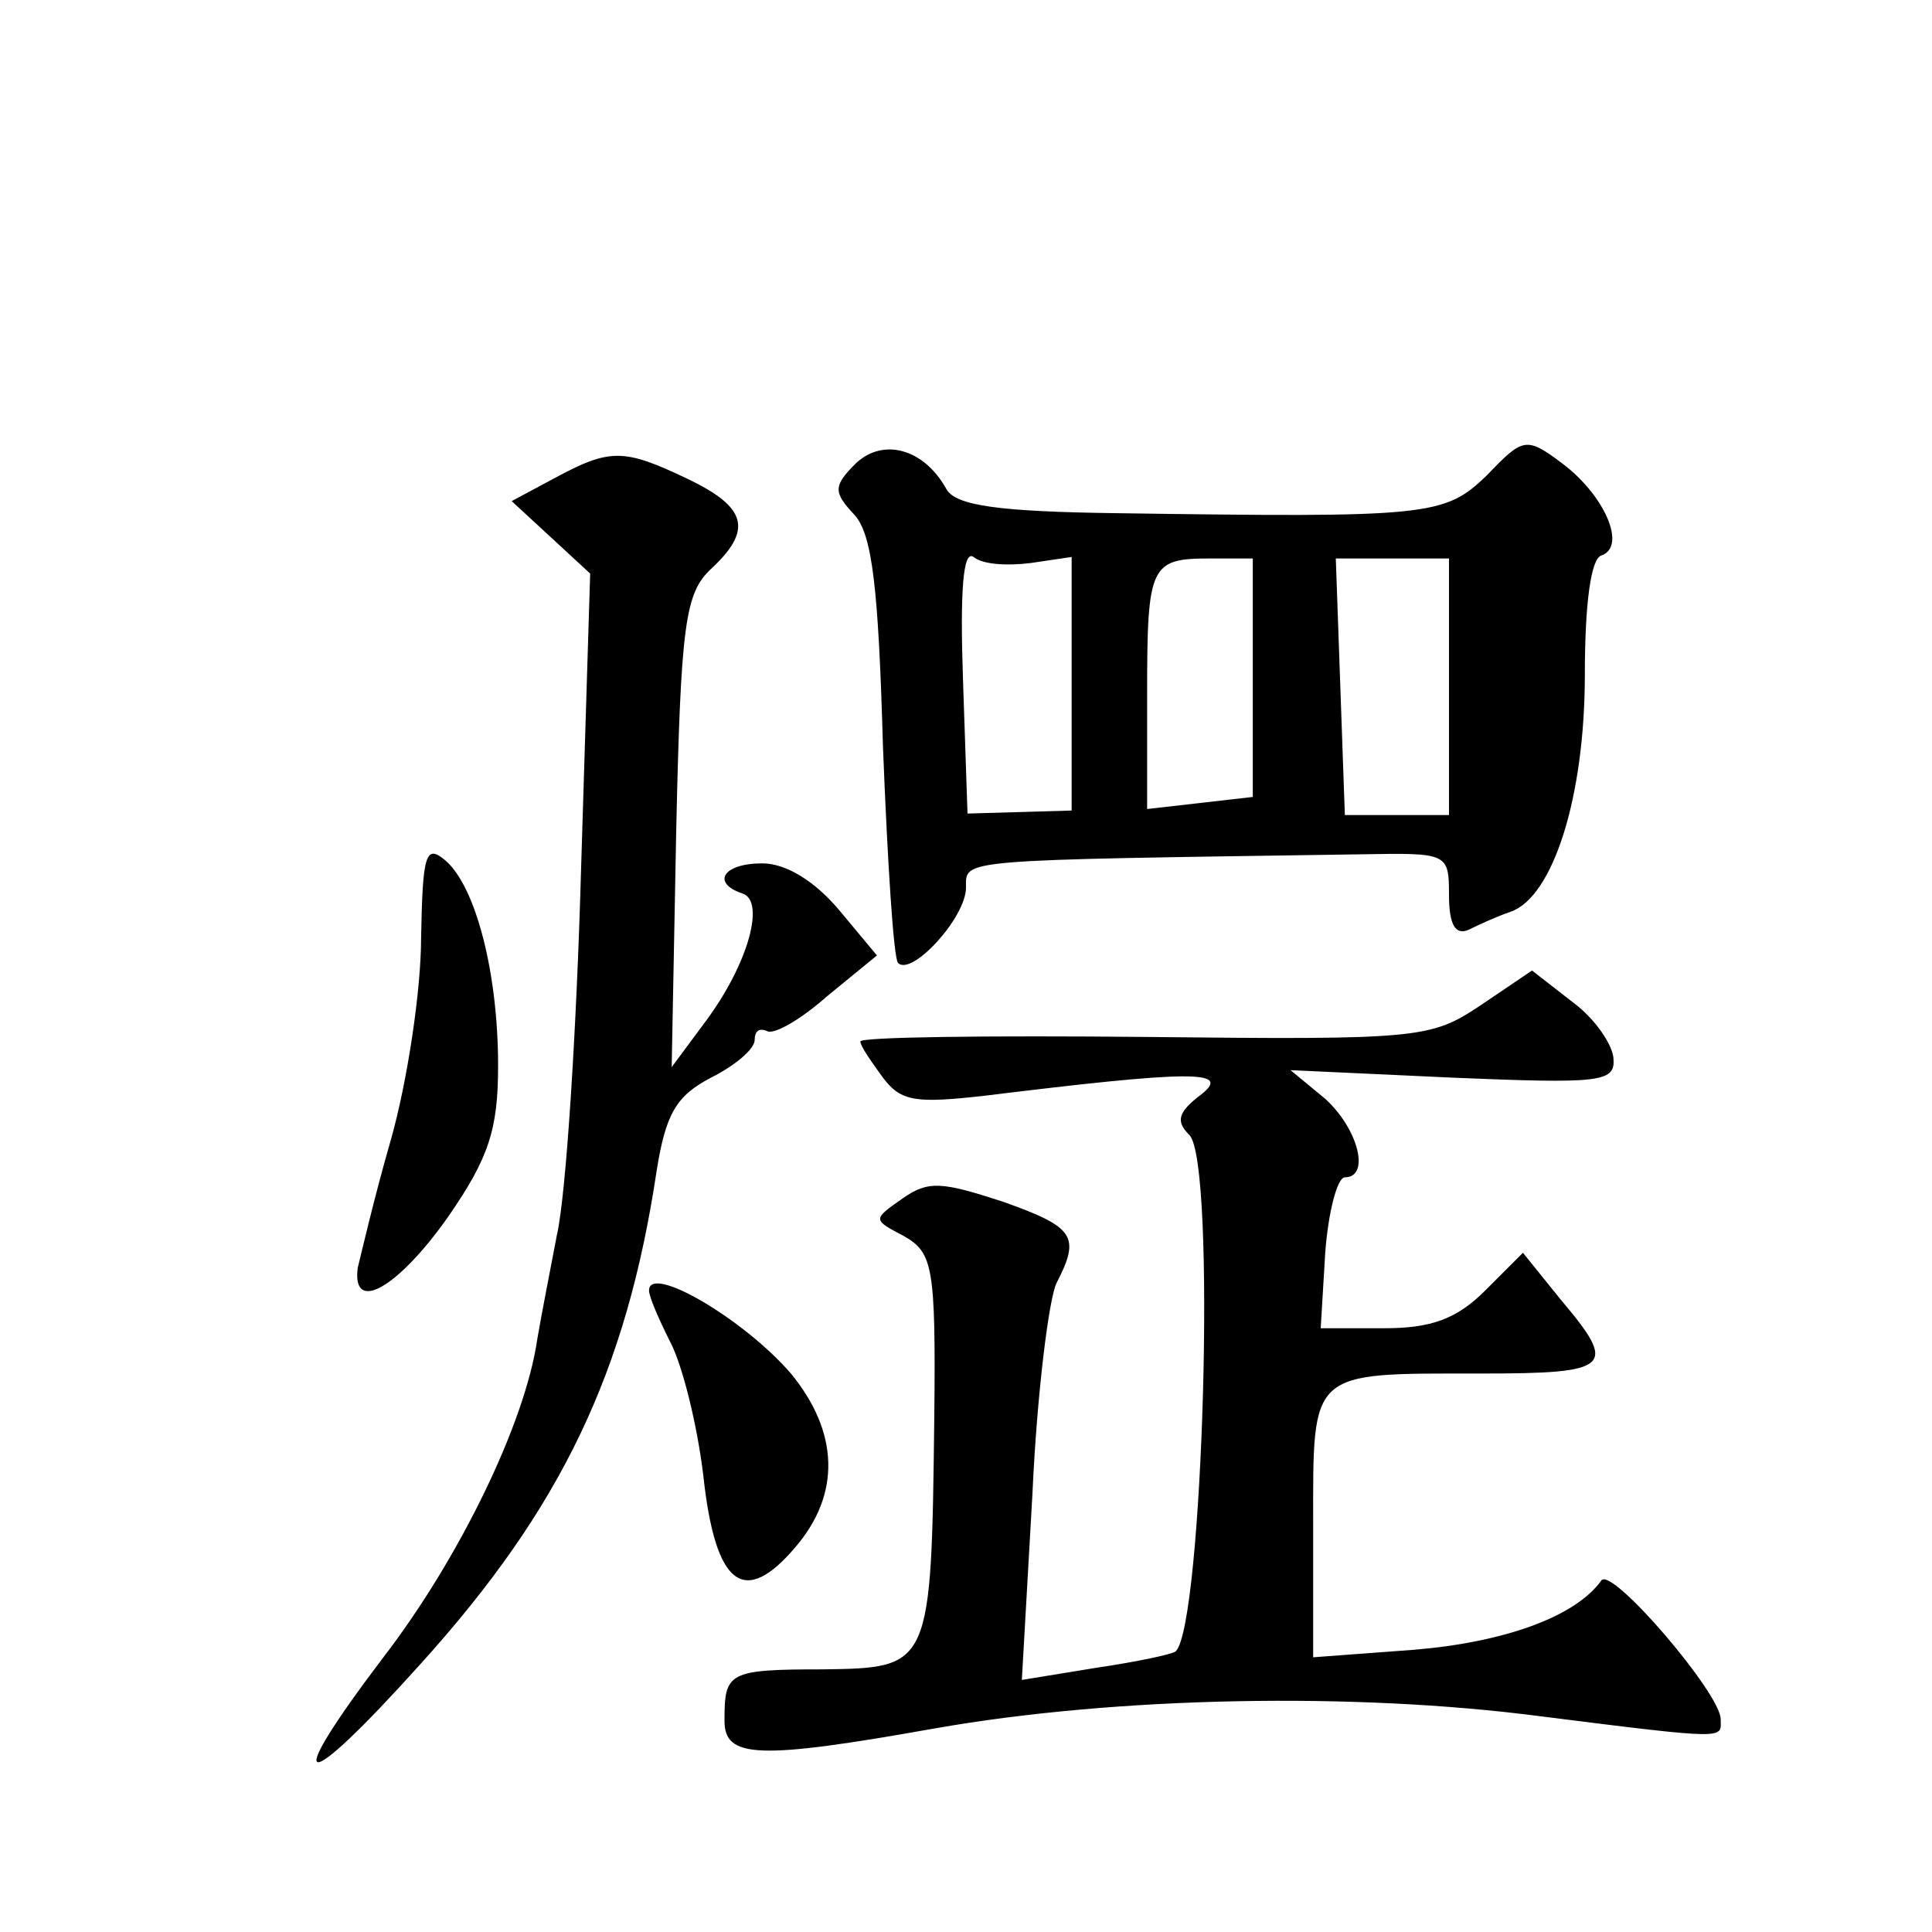 <?xml version="1.0" standalone="no"?>
<!DOCTYPE svg PUBLIC "-//W3C//DTD SVG 20010904//EN"
 "http://www.w3.org/TR/2001/REC-SVG-20010904/DTD/svg10.dtd">
<svg version="1.0" xmlns="http://www.w3.org/2000/svg"
 width="128pt" height="128pt" viewBox="0 0 128 128"
 preserveAspectRatio="xMidYMid meet">
<g transform="translate(0,128) scale(0.1,-0.1)"
fill="#0" stroke="none">
<path d="M567 973 c-15 -15 -15 -19 -1 -34 12 -13 16 -49 19 -154 3 -76 7 -140
10 -143 9 -9 45 30 45 50 0 19 -8 18 262 22 57 1 58 1 58 -27 0 -19 4 -27 13 -23
6 3 19 9 28 12 28 10 49 76 49 157 0 47 4 77 11 79 17 6 2 40 -26 61 -24 18 -26
17 -50 -8 -28 -27 -38 -28 -245 -25 -78 1 -107 5 -113 16 -15 27 -42 34 -60 17z
m116 -66 l27 4 0 -84 0 -84 -34 -1 -35 -1 -3 89 c-2 58 0 86 7 81 6 -5 22 -6 38
-4z m147 -76 l0 -79 -35 -4 -35 -4 0 76 c0 86 2 90 42 90 l28 0 0 -79z m130 -6
l0 -85 -34 0 -35 0 -3 85 -3 85 38 0 37 0 0 -85z M367 963 l-28 -15 26 -24 26 -24
-6 -195 c-3 -108 -10 -217 -16 -243 -5 -26 -11 -57 -13 -69 -8 -56 -52 -146 -102
-211 -69 -91 -55 -93 25 -4 93 103 136 193 156 326 6 38 13 50 36 62 16 8 29 19
29 25 0 6 3 8 8 6 4 -3 22 7 40 23 l33 27 -25 30 c-16 19 -35 31 -51 31 -26 0 -34
-13 -13 -20 15 -5 4 -46 -24 -84 l-23 -31 3 156 c3 138 6 158 23 174 28 26 24 41
-16 60 -42 20 -51 20 -88 0z M279 659 c0 -35 -9 -95 -20 -134 -11 -38 -20 -77 -22
-85 -4 -31 27 -13 60 34 27 39 33 58 33 100 0 62 -15 119 -35 136 -13 11 -15 4
-16 -51z M981 614 c-33 -22 -40 -23 -222 -21 -104 1 -189 0 -189 -3 0 -3 7 -13
15 -24 12 -16 22 -17 67 -12 138 17 164 17 144 1 -16 -12 -17 -18 -8 -27 18 -18
9 -324 -9 -342 -2 -2 -26 -7 -53 -11 l-49 -8 7 123 c3 67 11 130 16 140 16 31 12
37 -36 54 -40 13 -49 14 -66 2 -20 -14 -20 -14 1 -25 19 -11 21 -20 20 -119 -2
-167 -2 -167 -74 -168 -63 0 -65 -2 -65 -34 0 -25 22 -26 140 -5 120 21 277 24
400 8 127 -16 120 -15 120 -2 0 17 -72 101 -79 92 -17 -24 -64 -41 -124 -46 l-67
-5 0 88 c0 103 -3 100 111 100 87 0 91 4 53 49 l-25 31 -25 -25 c-19 -19 -36 -25
-67 -25 l-42 0 3 50 c2 27 8 50 13 50 17 0 9 32 -13 52 l-23 19 108 -5 c96 -4 107
-3 106 12 0 9 -12 27 -27 38 l-27 21 -34 -23z M430 425 c0 -4 6 -18 14 -34 8 -15
18 -55 22 -89 8 -73 27 -87 61 -47 30 35 29 76 -3 115 -31 36 -94 73 -94 55z"/>
</g>
</svg>
